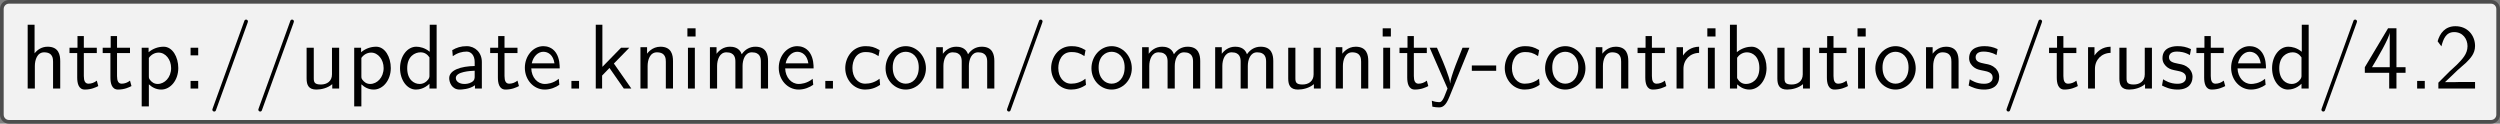 <?xml version='1.0' encoding='UTF-8'?>
<!-- This file was generated by dvisvgm 2.11.1 -->
<svg version='1.1' xmlns='http://www.w3.org/2000/svg' xmlns:xlink='http://www.w3.org/1999/xlink' width='379.203pt' height='18.758pt' viewBox='41.841 698.327 379.203 18.758'>
<rect x="41.841" y="698.327" width="379.203" height="18.758" fill="#808080" stroke="none"/>
<defs>
<path id='g16-45' d='M2.75-1.923V-2.501H.11V-1.923H2.75Z'/>
<path id='g16-46' d='M1.793 0V-.827H.966V0H1.793Z'/>
<path id='g16-47' d='M4.413-7.273C4.413-7.382 4.324-7.472 4.214-7.472C4.075-7.472 4.035-7.372 4.005-7.273L.608 2.112C.558 2.242 .558 2.291 .558 2.291C.558 2.401 .648 2.491 .757 2.491C.897 2.491 .936 2.391 .966 2.291L4.364-7.093C4.413-7.223 4.413-7.273 4.413-7.273Z'/>
<path id='g16-50' d='M4.473 0V-.707H2.66C2.54-.707 2.421-.697 2.301-.697H1.215C1.534-.976 2.291-1.724 2.6-2.012C2.79-2.192 3.298-2.61 3.487-2.79C3.935-3.238 4.473-3.766 4.473-4.613C4.473-5.758 3.666-6.755 2.351-6.755C1.215-6.755 .658-5.978 .418-5.121C.538-4.951 .588-4.892 .608-4.862C.628-4.842 .727-4.712 .827-4.573C1.026-5.34 1.305-6.117 2.212-6.117C3.148-6.117 3.656-5.37 3.656-4.593C3.656-3.746 3.088-3.178 2.501-2.58L1.733-1.873L.498-.638V0H4.473Z'/>
<path id='g16-52' d='M4.692-1.704V-2.311H3.706V-6.535H2.8L.279-2.311V-1.704H2.919V0H3.706V-1.704H4.692ZM2.979-2.311H1.056C1.574-3.168 2.969-5.529 2.979-6.097V-2.311Z'/>
<path id='g16-58' d='M1.793-3.597V-4.423H.966V-3.597H1.793ZM1.793 0V-.827H.966V0H1.793Z'/>
<path id='g16-97' d='M4.075 0V-2.879C4.075-3.895 3.347-4.593 2.431-4.593C1.783-4.593 1.335-4.433 .867-4.164L.927-3.507C1.445-3.875 1.943-4.005 2.431-4.005C2.899-4.005 3.298-3.606 3.298-2.869V-2.441C1.803-2.421 .538-2.002 .538-1.126C.538-.697 .807 .11 1.674 .11C1.813 .11 2.75 .09 3.328-.359V0H4.075ZM3.298-1.315C3.298-1.126 3.298-.877 2.959-.687C2.67-.508 2.291-.498 2.182-.498C1.704-.498 1.255-.727 1.255-1.146C1.255-1.843 2.869-1.913 3.298-1.933V-1.315Z'/>
<path id='g16-98' d='M4.782-2.222C4.782-3.457 4.105-4.533 3.168-4.533C2.78-4.533 2.162-4.433 1.564-3.945V-6.914H.817V0H1.594V-.458C1.833-.239 2.262 .11 2.929 .11C3.925 .11 4.782-.887 4.782-2.222ZM4.005-2.222C4.005-.927 3.168-.498 2.56-.498C2.172-.498 1.843-.677 1.594-1.136V-3.337C1.753-3.577 2.112-3.925 2.66-3.925C3.248-3.925 4.005-3.497 4.005-2.222Z'/>
<path id='g16-99' d='M4.134-.399L4.075-1.066C3.567-.667 3.029-.528 2.521-.528C1.694-.528 1.136-1.245 1.136-2.222C1.136-2.999 1.504-3.955 2.56-3.955C3.078-3.955 3.417-3.875 3.965-3.517L4.085-4.164C3.497-4.503 3.158-4.593 2.55-4.593C1.166-4.593 .359-3.387 .359-2.212C.359-.976 1.265 .11 2.511 .11C3.049 .11 3.597-.03 4.134-.399Z'/>
<path id='g16-100' d='M4.324 0V-6.914H3.577V-3.985C3.049-4.423 2.491-4.533 2.122-4.533C1.136-4.533 .359-3.497 .359-2.212C.359-.907 1.126 .11 2.072 .11C2.401 .11 2.989 .02 3.547-.518V0H4.324ZM3.547-1.385C3.547-1.245 3.537-1.066 3.218-.777C2.989-.578 2.74-.498 2.481-.498C1.863-.498 1.136-.966 1.136-2.202C1.136-3.517 1.993-3.925 2.58-3.925C3.029-3.925 3.328-3.696 3.547-3.377V-1.385Z'/>
<path id='g16-101' d='M4.125-2.182C4.125-2.521 4.115-3.268 3.726-3.866C3.318-4.483 2.71-4.593 2.351-4.593C1.245-4.593 .349-3.537 .349-2.252C.349-.936 1.305 .11 2.501 .11C3.128 .11 3.696-.13 4.085-.408L4.025-1.056C3.397-.538 2.74-.498 2.511-.498C1.714-.498 1.076-1.205 1.046-2.182H4.125ZM3.557-2.73H1.096C1.255-3.487 1.783-3.985 2.351-3.985C2.869-3.985 3.427-3.646 3.557-2.73Z'/>
<path id='g16-104' d='M4.334 0V-2.969C4.334-3.626 4.184-4.533 2.969-4.533C2.351-4.533 1.873-4.224 1.554-3.816V-6.914H.807V0H1.584V-2.441C1.584-3.098 1.833-3.925 2.59-3.925C3.547-3.925 3.557-3.218 3.557-2.899V0H4.334Z'/>
<path id='g16-105' d='M1.554 0V-4.423H.807V0H1.554ZM1.634-5.639V-6.526H.747V-5.639H1.634Z'/>
<path id='g16-107' d='M4.692 0L2.8-2.71L4.473-4.423H3.577L1.554-2.351V-6.914H.837V0H1.524V-1.405L2.321-2.232L3.875 0H4.692Z'/>
<path id='g16-109' d='M7.103 0V-2.969C7.103-3.636 6.944-4.533 5.738-4.533C5.141-4.533 4.623-4.254 4.254-3.716C3.995-4.473 3.298-4.533 2.979-4.533C2.262-4.533 1.793-4.125 1.524-3.766V-4.483H.807V0H1.584V-2.441C1.584-3.118 1.853-3.925 2.59-3.925C3.517-3.925 3.567-3.278 3.567-2.899V0H4.344V-2.441C4.344-3.118 4.613-3.925 5.35-3.925C6.276-3.925 6.326-3.278 6.326-2.899V0H7.103Z'/>
<path id='g16-110' d='M4.334 0V-2.969C4.334-3.626 4.184-4.533 2.969-4.533C2.072-4.533 1.584-3.856 1.524-3.776V-4.483H.807V0H1.584V-2.441C1.584-3.098 1.833-3.925 2.59-3.925C3.547-3.925 3.557-3.218 3.557-2.899V0H4.334Z'/>
<path id='g16-111' d='M4.672-2.192C4.672-3.527 3.676-4.593 2.491-4.593C1.265-4.593 .299-3.497 .299-2.192C.299-.877 1.315 .11 2.481 .11C3.676 .11 4.672-.897 4.672-2.192ZM3.895-2.291C3.895-1.116 3.218-.528 2.481-.528C1.793-.528 1.076-1.086 1.076-2.291S1.833-3.985 2.481-3.985C3.178-3.985 3.895-3.467 3.895-2.291Z'/>
<path id='g16-112' d='M4.782-2.222C4.782-3.417 4.154-4.533 3.198-4.533C2.6-4.533 2.022-4.324 1.564-3.935V-4.423H.817V1.933H1.594V-.458C1.903-.169 2.341 .11 2.939 .11C3.905 .11 4.782-.867 4.782-2.222ZM4.005-2.222C4.005-1.196 3.298-.498 2.55-.498C2.162-.498 1.893-.697 1.694-.966C1.594-1.116 1.594-1.136 1.594-1.315V-3.318C1.833-3.666 2.222-3.895 2.65-3.895C3.407-3.895 4.005-3.138 4.005-2.222Z'/>
<path id='g16-114' d='M3.258-3.866V-4.533C2.371-4.523 1.823-4.035 1.514-3.577V-4.483H.817V0H1.564V-2.132C1.564-3.128 2.281-3.846 3.258-3.866Z'/>
<path id='g16-115' d='M3.587-1.275C3.587-1.823 3.218-2.162 3.198-2.192C2.809-2.54 2.54-2.6 2.042-2.69C1.494-2.8 1.036-2.899 1.036-3.387C1.036-4.005 1.753-4.005 1.883-4.005C2.202-4.005 2.73-3.965 3.298-3.626L3.417-4.274C2.899-4.513 2.491-4.593 1.983-4.593C1.733-4.593 .329-4.593 .329-3.288C.329-2.8 .618-2.481 .867-2.291C1.176-2.072 1.395-2.032 1.943-1.923C2.301-1.853 2.879-1.733 2.879-1.205C2.879-.518 2.092-.518 1.943-.518C1.136-.518 .578-.887 .399-1.006L.279-.329C.598-.169 1.146 .11 1.953 .11C2.132 .11 2.68 .11 3.108-.209C3.417-.448 3.587-.847 3.587-1.275Z'/>
<path id='g16-116' d='M3.308-.269L3.148-.857C2.889-.648 2.57-.528 2.252-.528C1.883-.528 1.743-.827 1.743-1.355V-3.846H3.148V-4.423H1.743V-5.689H1.056V-4.423H.189V-3.846H1.026V-1.186C1.026-.588 1.166 .11 1.853 .11C2.55 .11 3.059-.139 3.308-.269Z'/>
<path id='g16-117' d='M4.334 0V-4.423H3.557V-1.534C3.557-.787 2.999-.438 2.361-.438C1.654-.438 1.584-.697 1.584-1.126V-4.423H.807V-1.086C.807-.369 1.036 .11 1.863 .11C2.391 .11 3.098-.05 3.587-.478V0H4.334Z'/>
<path id='g16-121' d='M4.443-4.423H3.696C2.401-1.255 2.381-.797 2.371-.568H2.361C2.301-1.235 1.504-3.088 1.465-3.178L.927-4.423H.139L2.072 0L1.714 .897C1.455 1.474 1.285 1.474 1.146 1.474C.986 1.474 .667 1.435 .369 1.315L.428 1.963C.648 2.012 .927 2.042 1.146 2.042C1.494 2.042 1.863 1.923 2.271 .907L4.443-4.423Z'/>
</defs>
<g id='page1' transform='matrix(1.4 0 0 1.4 0 0)'>
<path d='M166.09 499.004H299.773C300.199 499.004 300.547 499.352 300.547 499.777V504.73C300.547 505.16 300.547 505.852 300.547 506.277V511.23C300.547 511.656 300.199 512.004 299.773 512.004H166.09C165.66 512.004 164.969 512.004 164.543 512.004H30.855C30.43 512.004 30.086 511.656 30.086 511.23V506.277C30.086 505.852 30.086 505.16 30.086 504.73V499.777C30.086 499.352 30.43 499.004 30.855 499.004H164.543C164.969 499.004 165.66 499.004 166.09 499.004Z' fill='#f2f2f2'/>
<path d='M166.09 499.004H299.773C300.199 499.004 300.547 499.352 300.547 499.777V504.73C300.547 505.16 300.547 505.852 300.547 506.277V511.23C300.547 511.656 300.199 512.004 299.773 512.004H166.09C165.66 512.004 164.969 512.004 164.543 512.004H30.855C30.43 512.004 30.086 511.656 30.086 511.23V506.277C30.086 505.852 30.086 505.16 30.086 504.73V499.777C30.086 499.352 30.43 499.004 30.855 499.004H164.543C164.969 499.004 165.66 499.004 166.09 499.004Z' stroke='#4d4d4d' fill='none' stroke-width='.399' stroke-miterlimit='10'/>
<g transform='matrix(1 0 0 1 -133.238 2.895)'>
<use x='165.316' y='505.504' xlink:href='#g16-104'/>
<use x='170.464' y='505.504' xlink:href='#g16-116'/>
<use x='174.061' y='505.504' xlink:href='#g16-116'/>
<use x='177.659' y='505.504' xlink:href='#g16-112'/>
<use x='182.806' y='505.504' xlink:href='#g16-58'/>
<use x='185.573' y='505.504' xlink:href='#g16-47'/>
<use x='190.555' y='505.504' xlink:href='#g16-47'/>
<use x='195.536' y='505.504' xlink:href='#g16-117'/>
<use x='200.683' y='505.504' xlink:href='#g16-112'/>
<use x='206.107' y='505.504' xlink:href='#g16-100'/>
<use x='211.255' y='505.504' xlink:href='#g16-97'/>
<use x='216.042' y='505.504' xlink:href='#g16-116'/>
<use x='219.64' y='505.504' xlink:href='#g16-101'/>
<use x='224.068' y='505.504' xlink:href='#g16-46'/>
<use x='226.835' y='505.504' xlink:href='#g16-107'/>
<use x='231.706' y='505.504' xlink:href='#g16-110'/>
<use x='236.853' y='505.504' xlink:href='#g16-105'/>
<use x='239.233' y='505.504' xlink:href='#g16-109'/>
<use x='247.148' y='505.504' xlink:href='#g16-101'/>
<use x='251.576' y='505.504' xlink:href='#g16-46'/>
<use x='254.343' y='505.504' xlink:href='#g16-99'/>
<use x='258.771' y='505.504' xlink:href='#g16-111'/>
<use x='263.753' y='505.504' xlink:href='#g16-109'/>
<use x='271.667' y='505.504' xlink:href='#g16-47'/>
<use x='276.649' y='505.504' xlink:href='#g16-99'/>
<use x='281.077' y='505.504' xlink:href='#g16-111'/>
<use x='286.058' y='505.504' xlink:href='#g16-109'/>
<use x='293.973' y='505.504' xlink:href='#g16-109'/>
<use x='301.888' y='505.504' xlink:href='#g16-117'/>
<use x='307.035' y='505.504' xlink:href='#g16-110'/>
<use x='312.182' y='505.504' xlink:href='#g16-105'/>
<use x='314.563' y='505.504' xlink:href='#g16-116'/>
<use x='317.883' y='505.504' xlink:href='#g16-121'/>
<use x='322.477' y='505.504' xlink:href='#g16-45'/>
<use x='325.798' y='505.504' xlink:href='#g16-99'/>
<use x='330.226' y='505.504' xlink:href='#g16-111'/>
<use x='335.207' y='505.504' xlink:href='#g16-110'/>
<use x='340.355' y='505.504' xlink:href='#g16-116'/>
<use x='343.952' y='505.504' xlink:href='#g16-114'/>
<use x='347.356' y='505.504' xlink:href='#g16-105'/>
<use x='349.736' y='505.504' xlink:href='#g16-98'/>
<use x='354.883' y='505.504' xlink:href='#g16-117'/>
<use x='360.031' y='505.504' xlink:href='#g16-116'/>
<use x='363.628' y='505.504' xlink:href='#g16-105'/>
<use x='366.008' y='505.504' xlink:href='#g16-111'/>
<use x='370.99' y='505.504' xlink:href='#g16-110'/>
<use x='376.137' y='505.504' xlink:href='#g16-115'/>
<use x='379.956' y='505.504' xlink:href='#g16-47'/>
<use x='384.937' y='505.504' xlink:href='#g16-116'/>
<use x='388.535' y='505.504' xlink:href='#g16-114'/>
<use x='391.939' y='505.504' xlink:href='#g16-117'/>
<use x='397.086' y='505.504' xlink:href='#g16-115'/>
<use x='400.905' y='505.504' xlink:href='#g16-116'/>
<use x='404.503' y='505.504' xlink:href='#g16-101'/>
<use x='408.931' y='505.504' xlink:href='#g16-100'/>
<use x='414.078' y='505.504' xlink:href='#g16-47'/>
<use x='419.059' y='505.504' xlink:href='#g16-52'/>
<use x='424.041' y='505.504' xlink:href='#g16-46'/>
<use x='426.808' y='505.504' xlink:href='#g16-50'/>
</g>
</g>
</svg>